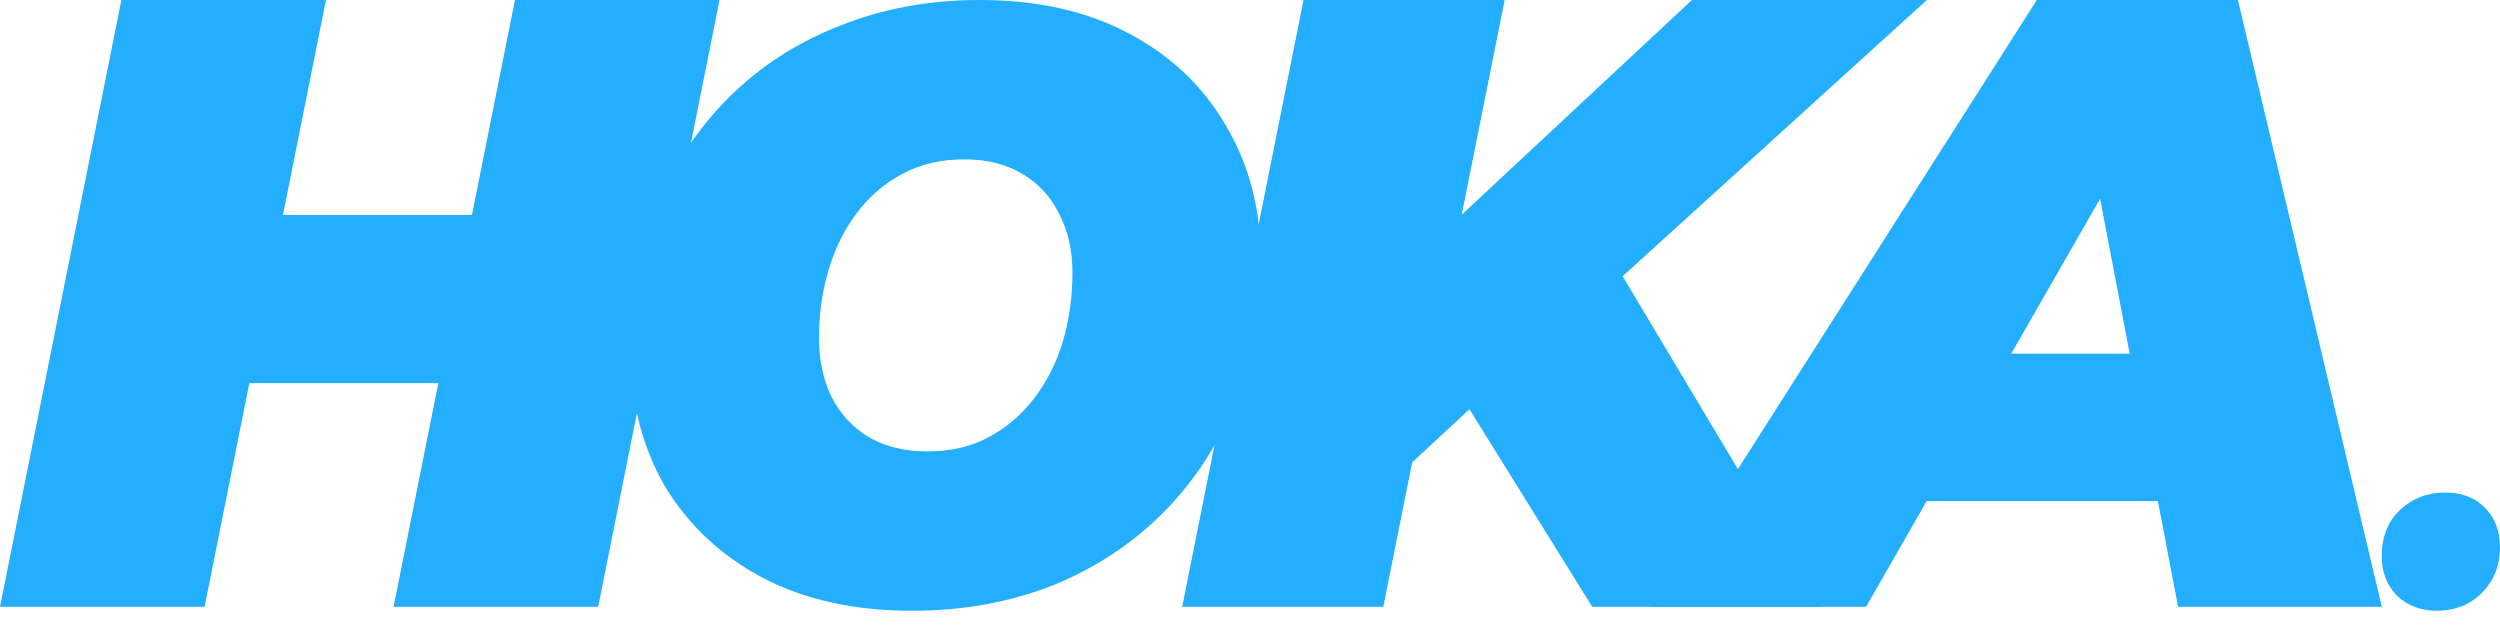 <svg width="91" height="23" viewBox="0 0 91 23" fill="none" xmlns="http://www.w3.org/2000/svg">
<path d="M60.066 22.088L74.14 0H81.461L86.699 22.088H79.283L75.718 3.439H78.621L67.924 22.088H60.066ZM66.567 18.239L69.533 12.874H79.694L80.514 18.239H66.567Z" fill="#24AEFF"/>
<path d="M50.636 17.545L51.74 9.182L61.586 0H70.137L58.809 10.287L53.76 14.642L50.636 17.545ZM43.031 22.088L47.449 0H54.77L50.352 22.088H43.031ZM57.957 22.088L52.624 13.505L58.146 8.52L66.256 22.088H57.957Z" fill="#24AEFF"/>
<path d="M33.184 22.232C31.089 22.232 29.273 21.827 27.735 21.017C26.217 20.207 25.035 19.093 24.189 17.676C23.363 16.239 22.949 14.588 22.949 12.726C22.949 10.843 23.257 9.132 23.872 7.593C24.506 6.034 25.39 4.687 26.524 3.553C27.658 2.42 29.004 1.549 30.561 0.942C32.117 0.314 33.818 0 35.663 0C37.758 0 39.565 0.405 41.084 1.215C42.621 2.025 43.803 3.149 44.63 4.586C45.475 6.003 45.898 7.643 45.898 9.506C45.898 11.389 45.581 13.11 44.947 14.669C44.332 16.208 43.457 17.545 42.323 18.678C41.189 19.812 39.844 20.693 38.287 21.321C36.73 21.928 35.029 22.232 33.184 22.232ZM33.761 16.431C34.606 16.431 35.346 16.259 35.981 15.915C36.634 15.57 37.191 15.095 37.653 14.487C38.114 13.88 38.46 13.191 38.691 12.422C38.921 11.632 39.037 10.802 39.037 9.931C39.037 9.101 38.873 8.383 38.547 7.775C38.239 7.147 37.787 6.661 37.191 6.317C36.615 5.973 35.913 5.801 35.087 5.801C34.26 5.801 33.52 5.973 32.867 6.317C32.213 6.661 31.656 7.137 31.195 7.745C30.733 8.352 30.387 9.051 30.157 9.84C29.926 10.61 29.811 11.43 29.811 12.3C29.811 13.11 29.965 13.829 30.272 14.457C30.599 15.085 31.051 15.57 31.627 15.915C32.223 16.259 32.934 16.431 33.761 16.431Z" fill="#24AEFF"/>
<path d="M18.744 0H26.191L21.773 22.088H14.326L18.744 0ZM7.447 22.088H0L4.418 0H11.865L7.447 22.088ZM16.44 13.947H8.583L9.814 7.826H17.671L16.44 13.947Z" fill="#24AEFF"/>
<path d="M88.709 22.231C88.113 22.231 87.626 22.047 87.247 21.68C86.879 21.302 86.695 20.824 86.695 20.246C86.695 19.546 86.917 18.984 87.361 18.561C87.816 18.139 88.362 17.928 89.001 17.928C89.607 17.928 90.089 18.111 90.446 18.478C90.814 18.845 90.998 19.323 90.998 19.912C90.998 20.379 90.895 20.785 90.69 21.13C90.484 21.475 90.208 21.747 89.862 21.947C89.515 22.136 89.131 22.231 88.709 22.231Z" fill="#24AEFF"/>
</svg>
